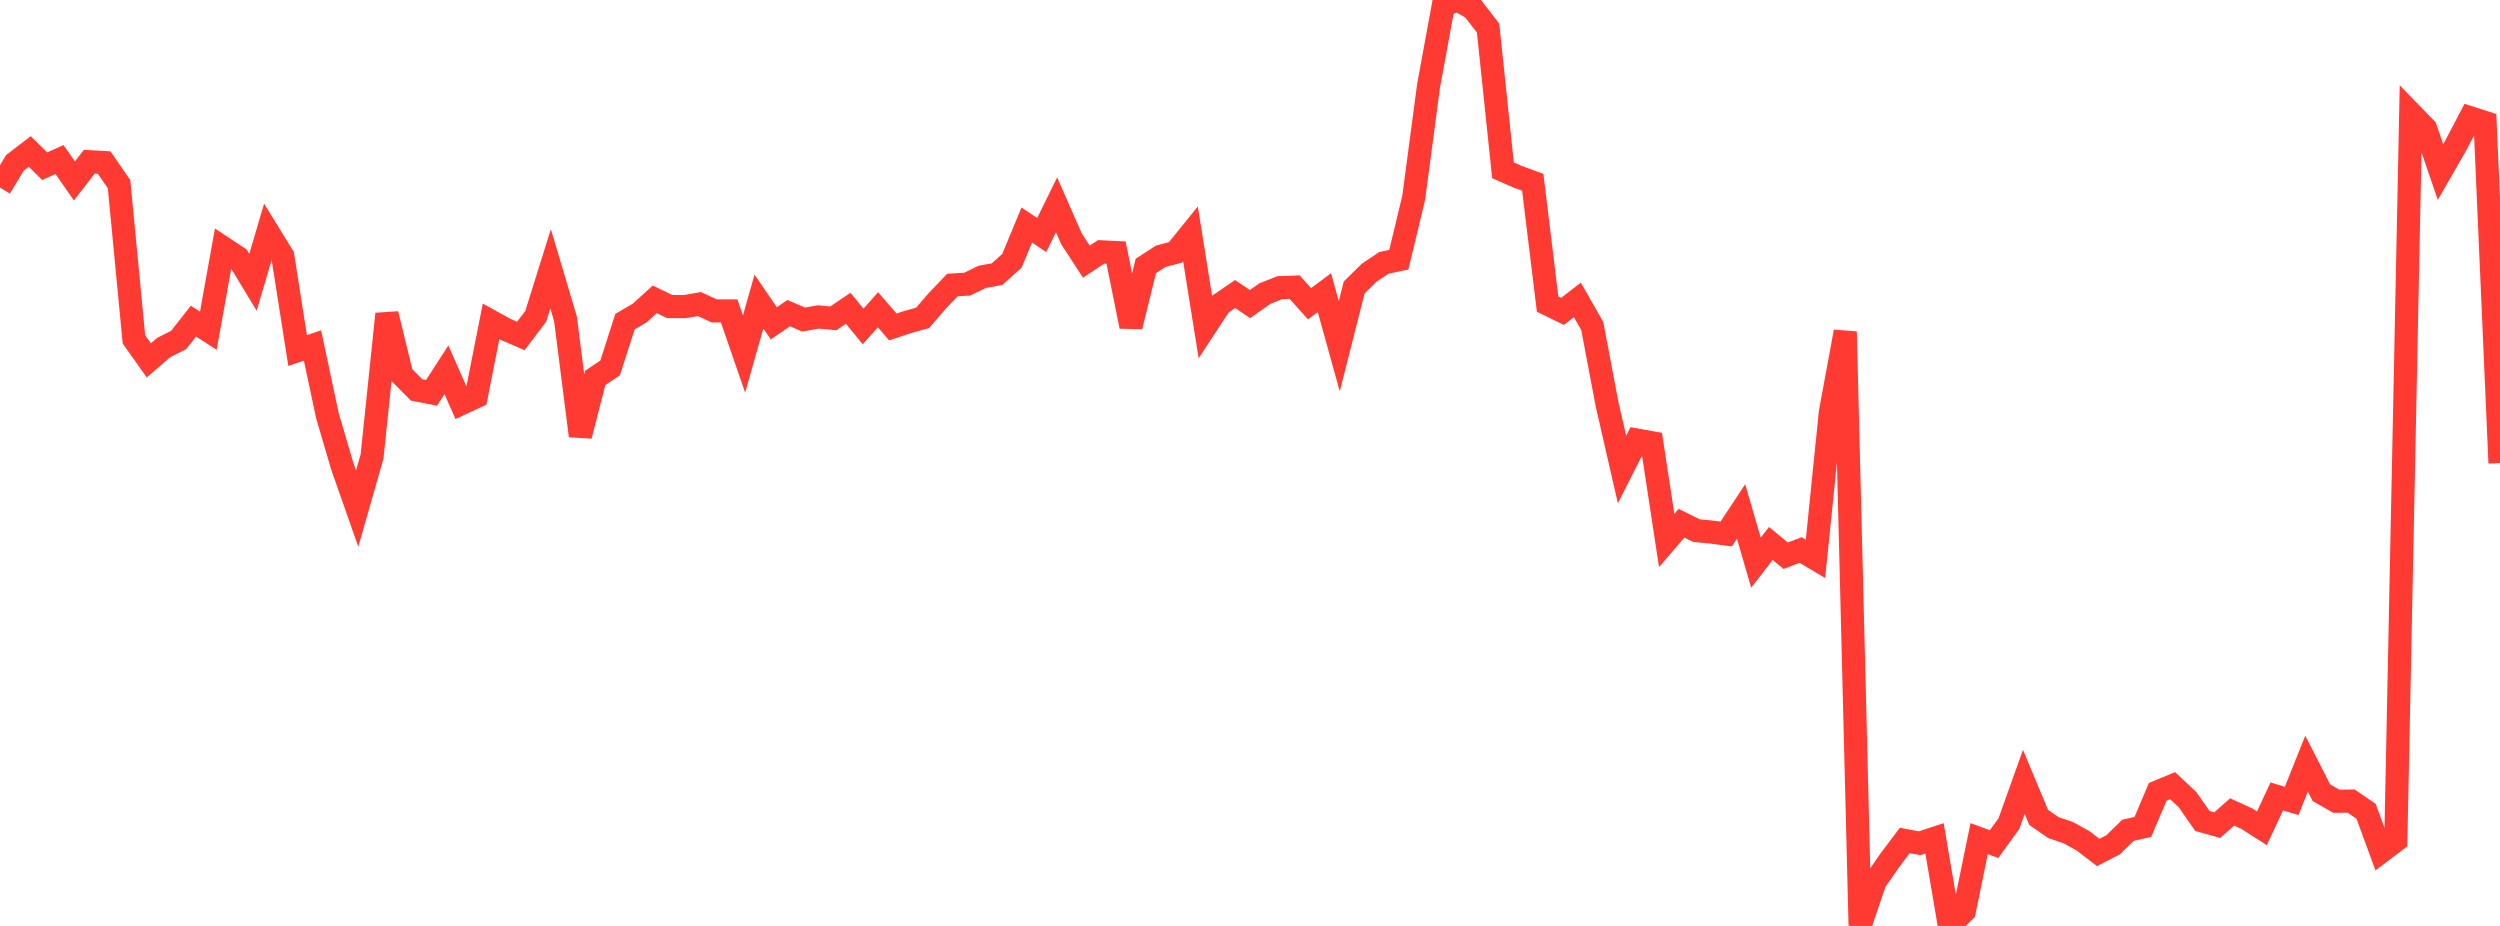 <?xml version="1.0" standalone="no"?>
<!DOCTYPE svg PUBLIC "-//W3C//DTD SVG 1.1//EN" "http://www.w3.org/Graphics/SVG/1.1/DTD/svg11.dtd">

<svg width="135" height="50" viewBox="0 0 135 50" preserveAspectRatio="none" 
  xmlns="http://www.w3.org/2000/svg"
  xmlns:xlink="http://www.w3.org/1999/xlink">


<polyline points="0.0, 10.13 0.804, 8.797 1.607, 8.18 2.411, 8.974 3.214, 8.615 4.018, 9.77 4.821, 8.734 5.625, 8.779 6.429, 9.946 7.232, 18.328 8.036, 19.461 8.839, 18.766 9.643, 18.363 10.446, 17.341 11.25, 17.858 12.054, 13.383 12.857, 13.916 13.661, 15.244 14.464, 12.518 15.268, 13.824 16.071, 18.93 16.875, 18.656 17.679, 22.442 18.482, 25.174 19.286, 27.463 20.089, 24.654 20.893, 16.953 21.696, 20.25 22.5, 21.057 23.304, 21.213 24.107, 19.968 24.911, 21.793 25.714, 21.421 26.518, 17.353 27.321, 17.795 28.125, 18.143 28.929, 17.083 29.732, 14.516 30.536, 17.221 31.339, 23.533 32.143, 20.405 32.946, 19.869 33.75, 17.368 34.554, 16.895 35.357, 16.164 36.161, 16.552 36.964, 16.558 37.768, 16.42 38.571, 16.789 39.375, 16.788 40.179, 19.116 40.982, 16.284 41.786, 17.459 42.589, 16.909 43.393, 17.255 44.196, 17.115 45.0, 17.19 45.804, 16.645 46.607, 17.629 47.411, 16.726 48.214, 17.655 49.018, 17.388 49.821, 17.164 50.625, 16.233 51.429, 15.392 52.232, 15.342 53.036, 14.951 53.839, 14.804 54.643, 14.085 55.446, 12.15 56.25, 12.693 57.054, 11.061 57.857, 12.89 58.661, 14.126 59.464, 13.599 60.268, 13.639 61.071, 17.628 61.875, 14.362 62.679, 13.839 63.482, 13.627 64.286, 12.633 65.089, 17.654 65.893, 16.424 66.696, 15.877 67.5, 16.42 68.304, 15.853 69.107, 15.536 69.911, 15.505 70.714, 16.403 71.518, 15.801 72.321, 18.697 73.125, 15.524 73.929, 14.731 74.732, 14.193 75.536, 14.023 76.339, 10.681 77.143, 4.632 77.946, 0.256 78.75, 0.0 79.554, 0.478 80.357, 1.517 81.161, 9.196 81.964, 9.548 82.768, 9.842 83.571, 16.422 84.375, 16.814 85.179, 16.195 85.982, 17.605 86.786, 21.851 87.589, 25.353 88.393, 23.764 89.196, 23.908 90.0, 29.185 90.804, 28.253 91.607, 28.653 92.411, 28.731 93.214, 28.836 94.018, 27.619 94.821, 30.385 95.625, 29.348 96.429, 30.011 97.232, 29.701 98.036, 30.178 98.839, 22.273 99.643, 17.91 100.446, 49.97 101.25, 47.608 102.054, 46.453 102.857, 45.384 103.661, 45.535 104.464, 45.271 105.268, 50.0 106.071, 49.196 106.875, 45.285 107.679, 45.582 108.482, 44.474 109.286, 42.222 110.089, 44.142 110.893, 44.694 111.696, 44.968 112.5, 45.415 113.304, 46.034 114.107, 45.618 114.911, 44.836 115.714, 44.653 116.518, 42.758 117.321, 42.425 118.125, 43.178 118.929, 44.332 119.732, 44.557 120.536, 43.845 121.339, 44.213 122.143, 44.728 122.946, 43.006 123.75, 43.249 124.554, 41.237 125.357, 42.808 126.161, 43.267 126.964, 43.258 127.768, 43.809 128.571, 45.995 129.375, 45.387 130.179, 6.114 130.982, 6.939 131.786, 9.288 132.589, 7.892 133.393, 6.361 134.196, 6.618 135.0, 25.006" fill="none" stroke="#ff3a33" stroke-width="1.25"/>

</svg>